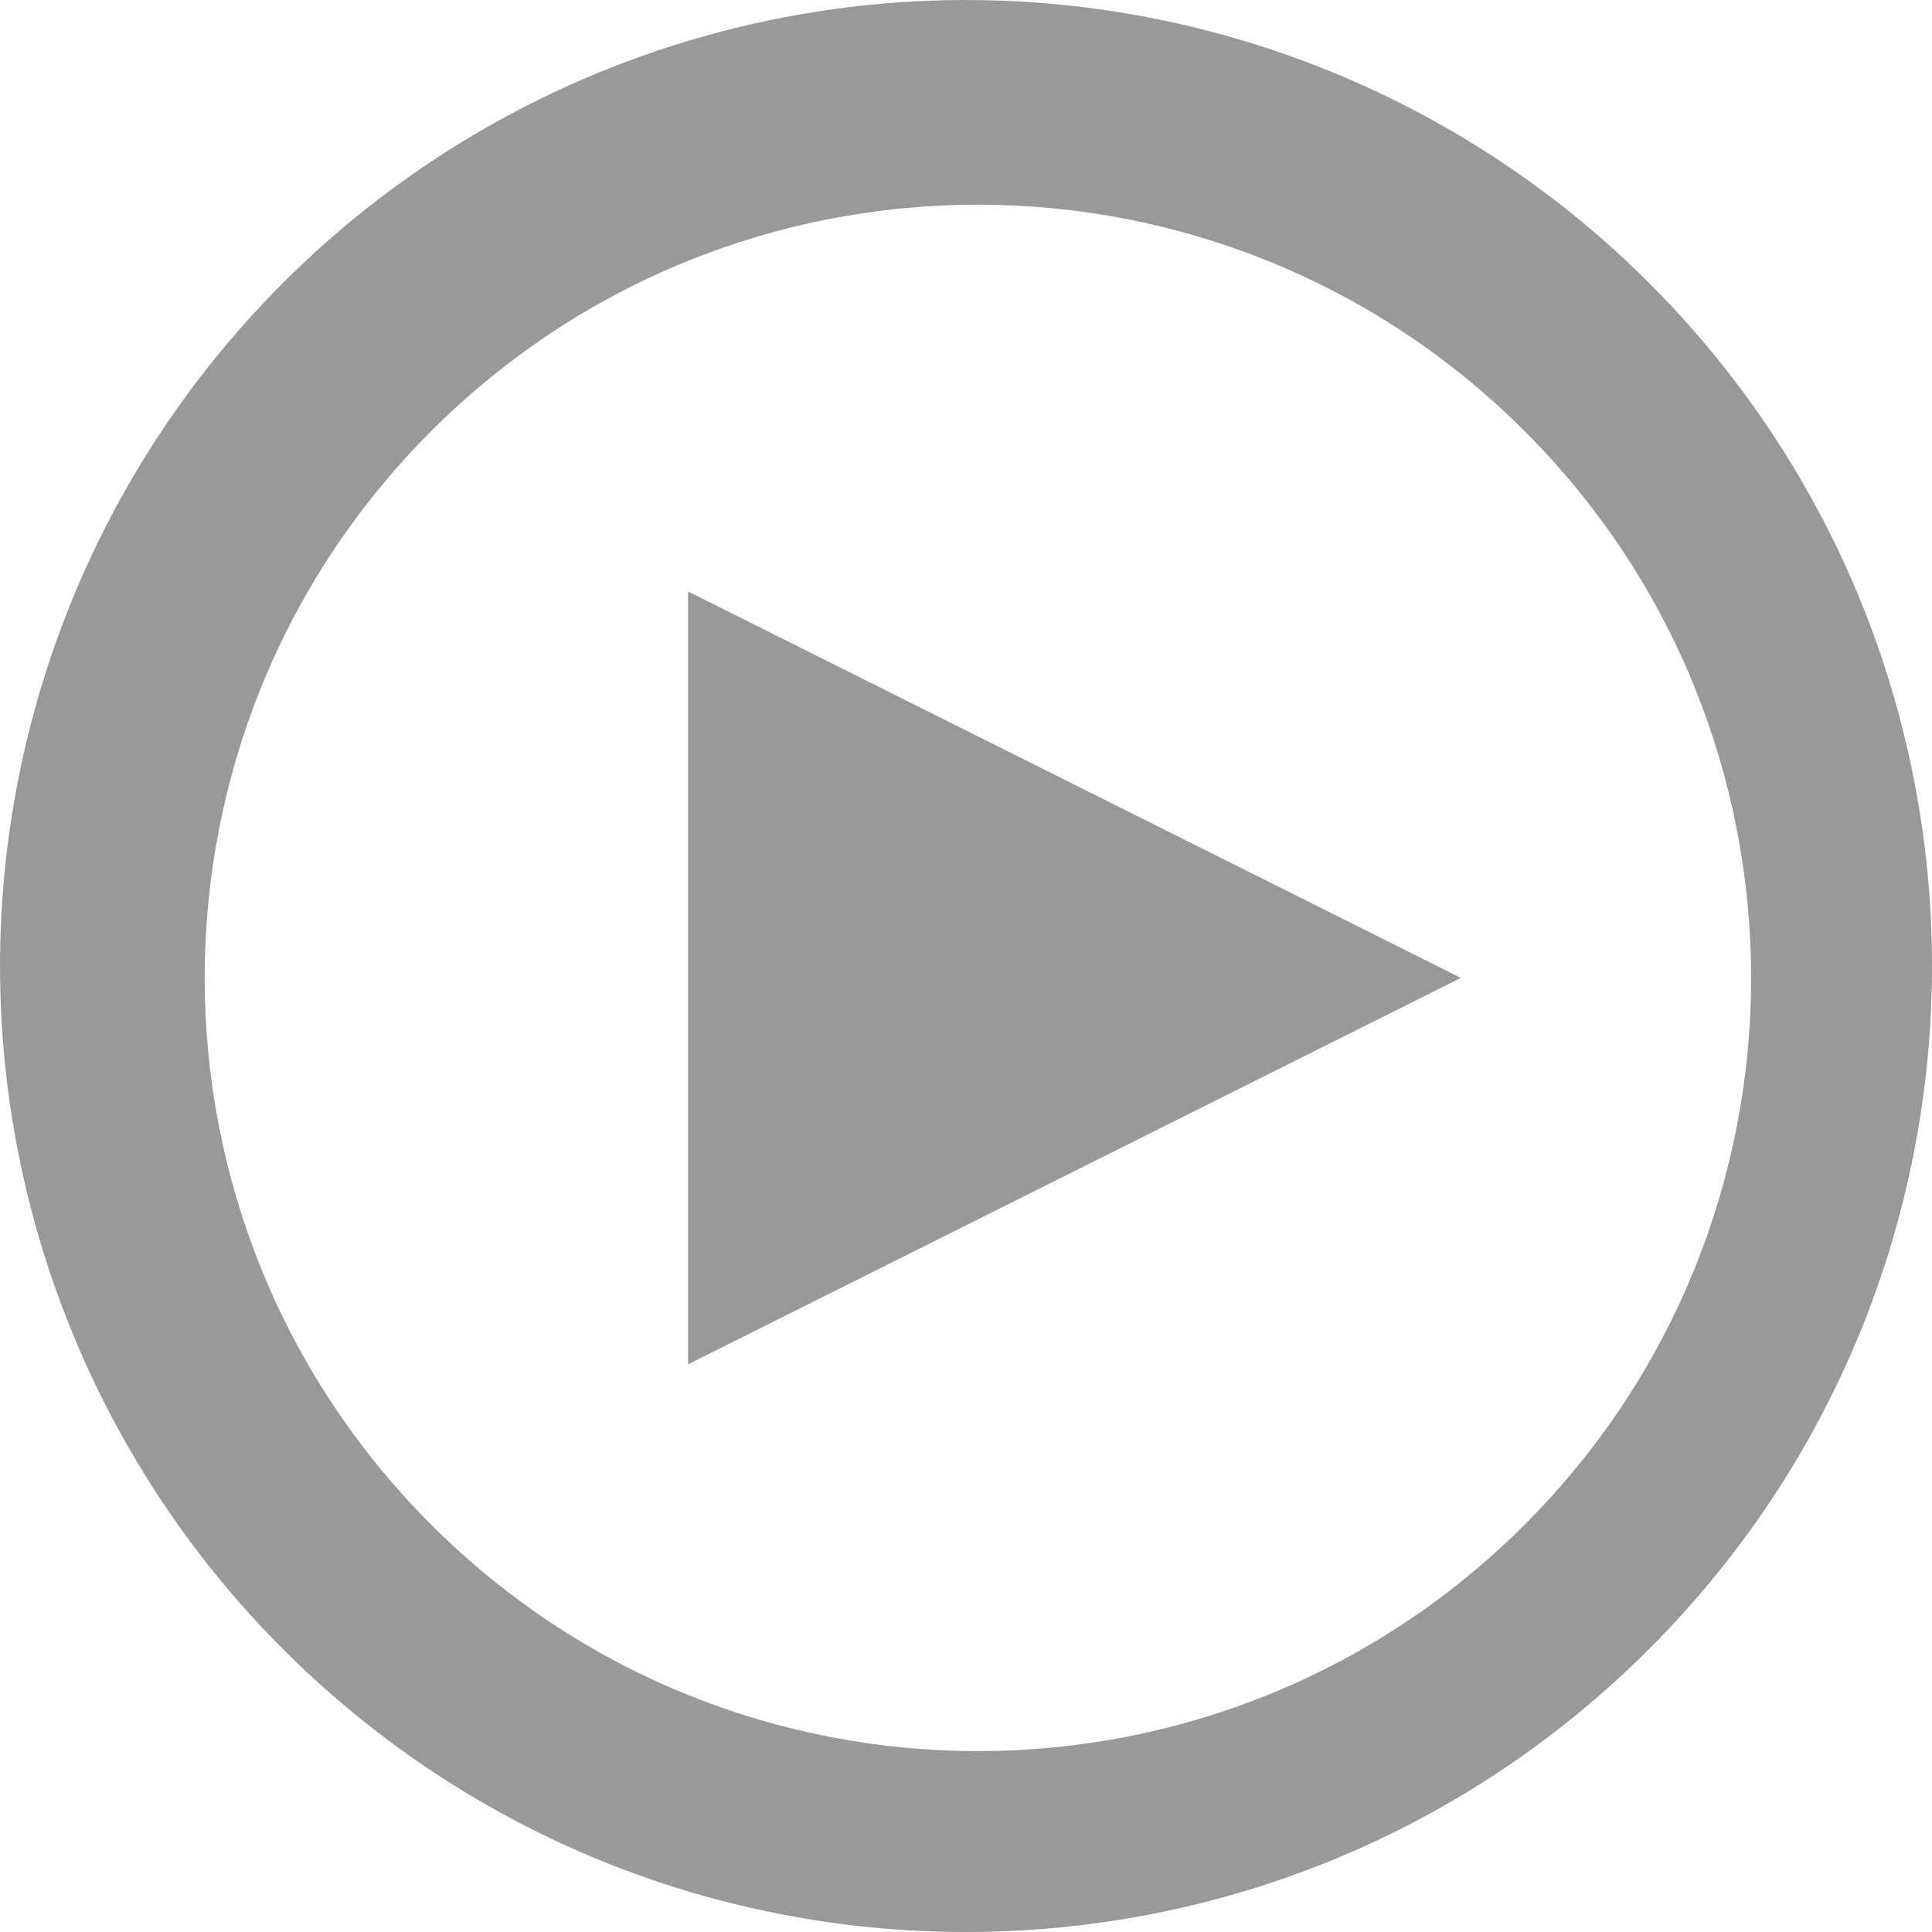 <?xml version="1.0" encoding="UTF-8"?>
<svg width="38px" height="38px" viewBox="0 0 38 38" version="1.1" xmlns="http://www.w3.org/2000/svg" xmlns:xlink="http://www.w3.org/1999/xlink">
    <!-- Generator: Sketch 60.1 (88133) - https://sketch.com -->
    <title>内页播放图标</title>
    <desc>Created with Sketch.</desc>
    <g id="Page-1" stroke="none" stroke-width="1" fill="none" fill-rule="evenodd">
        <g id="源远流长" transform="translate(-1252, -40)" fill="#999999" fill-rule="nonzero">
            <path d="M1257.801,72.667 C1252.862,67.896 1250.881,60.832 1252.62,54.189 C1254.358,47.546 1259.546,42.358 1266.189,40.62 C1272.832,38.881 1279.896,40.862 1284.667,45.801 C1291.867,53.256 1291.764,65.106 1284.435,72.435 C1277.106,79.764 1265.256,79.867 1257.801,72.667 L1257.801,72.667 Z M1281.988,69.988 C1287.927,64.048 1287.927,54.419 1281.988,48.48 C1276.048,42.541 1266.419,42.541 1260.48,48.48 C1254.541,54.419 1254.541,64.048 1260.48,69.988 C1266.419,75.927 1276.048,75.927 1281.988,69.988 Z M1265.534,51.634 L1280.734,59.234 L1265.534,66.834 L1265.534,51.634 Z" id="内页播放图标"></path>
        </g>
    </g>
</svg>